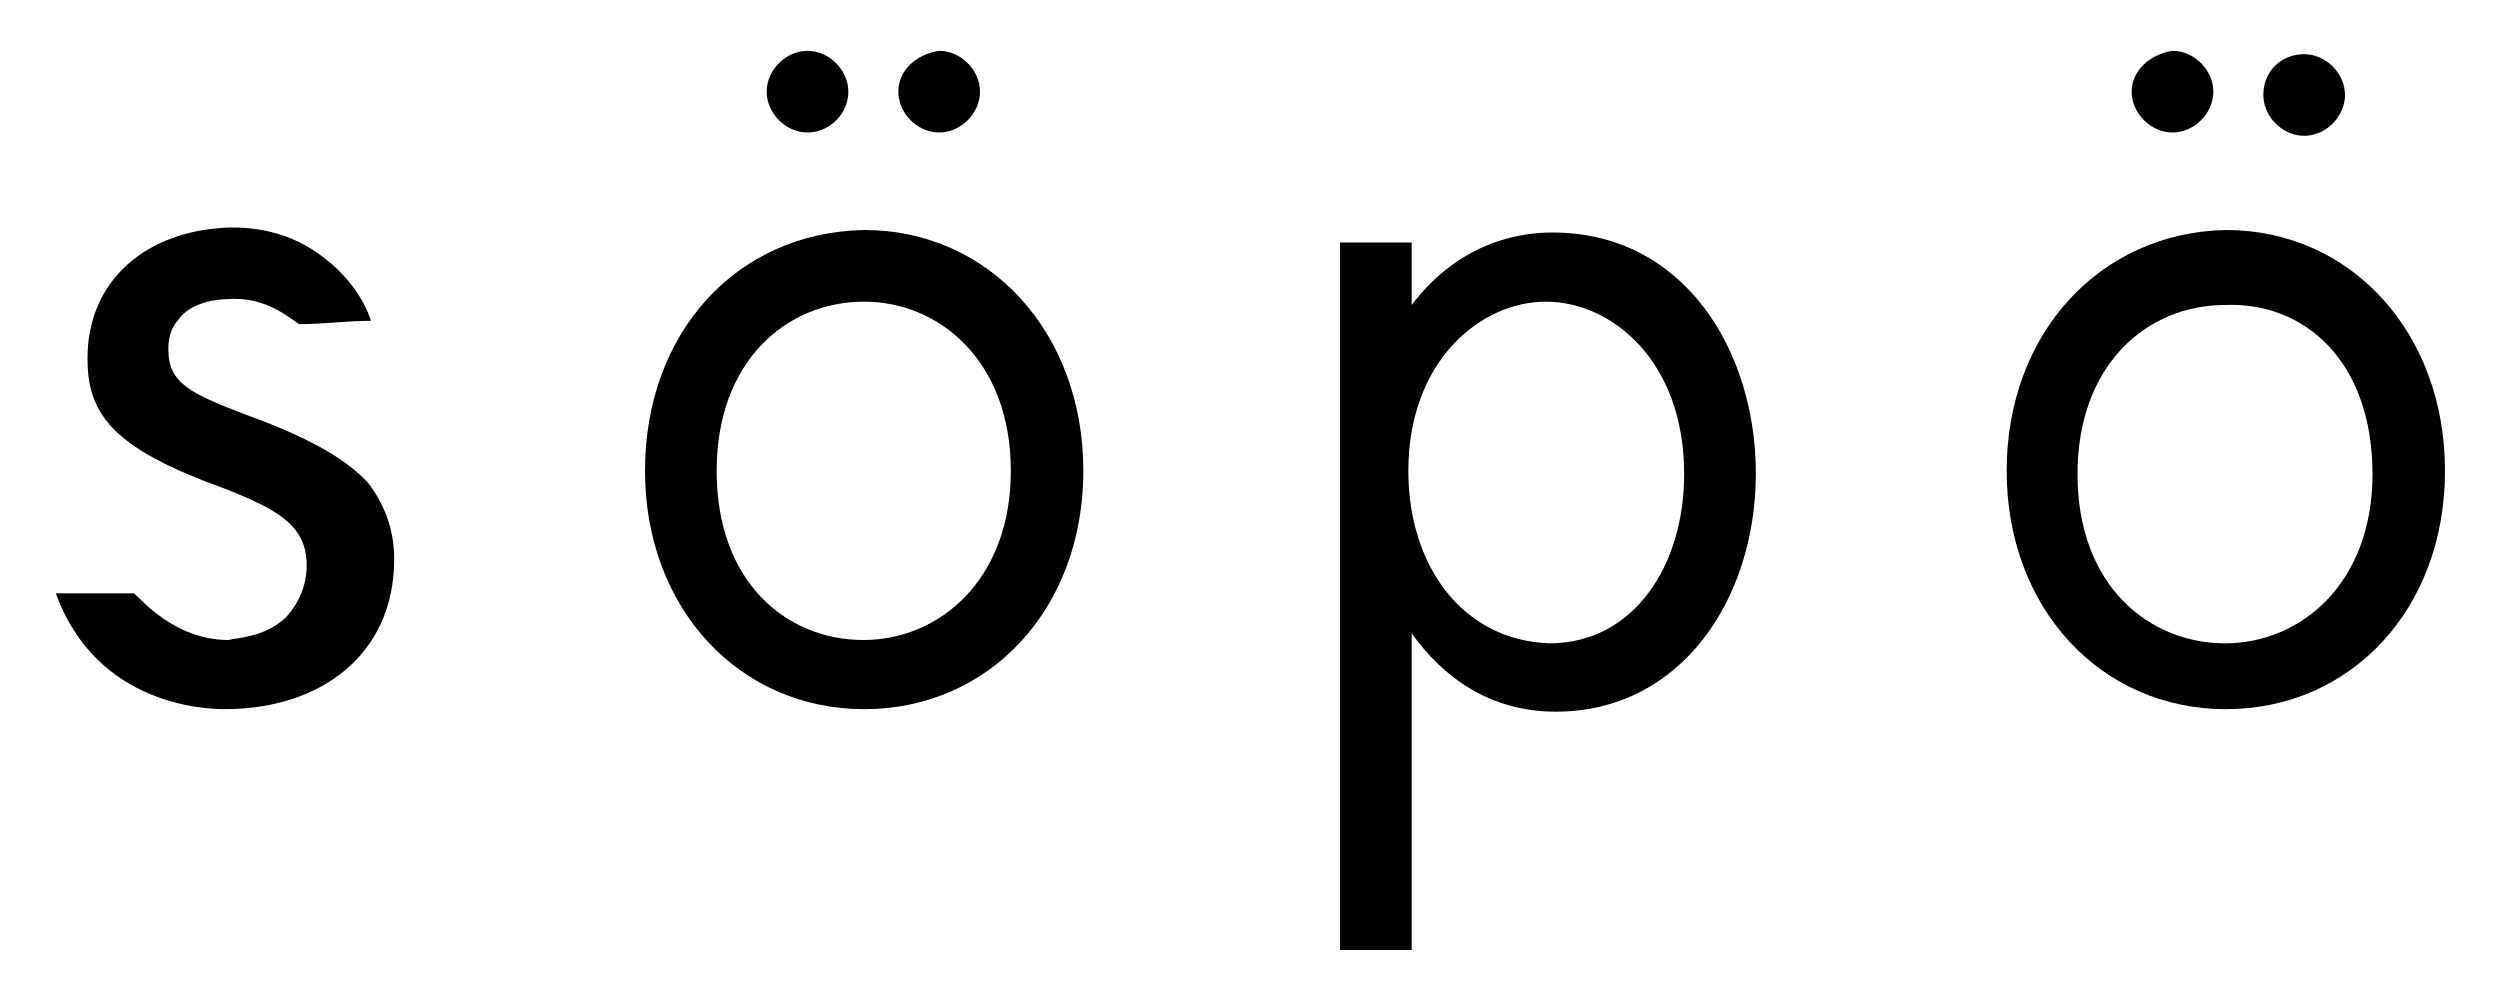 <?xml version="1.0" encoding="utf-8"?>
<!-- Generator: Adobe Illustrator 27.8.1, SVG Export Plug-In . SVG Version: 6.00 Build 0)  -->
<svg version="1.1" id="レイヤー_1" xmlns="http://www.w3.org/2000/svg" xmlns:xlink="http://www.w3.org/1999/xlink" x="0px"
	 y="0px" viewBox="0 0 300 120" style="enable-background:new 0 0 300 120;" xml:space="preserve">
<g>
	<g>
		<g>
			<path d="M10.5,43c0,2.6,0.4,5.3,2.6,7.9c2.6,3,7.1,5.3,14.3,7.9c5.6,2.3,9.4,4.1,9.4,9c0,2.3-0.8,4.5-2.6,6.4
				c-2.6,2.3-5.6,2.3-6.8,2.6c-6.4,0-10.5-4.9-11.3-5.6c-3,0-6.4,0-9.4,0c4.9,13.5,18,13.9,20.3,13.9c11.3,0,20.3-6.4,20.3-18
				c0-3-0.8-6-3-9c-2.3-2.6-6.4-5.3-14.7-8.3c-6.8-2.6-9.4-3.8-9.4-7.9c0-1.5,0.4-2.6,1.1-3.4c1.5-2.3,4.9-2.6,6-2.6
				c4.5-0.4,7.5,2.3,8.6,3c3,0,5.6-0.4,8.6-0.4c-0.4-1.5-2.3-5.6-7.1-8.6c-4.1-2.6-8.3-2.6-9.8-2.6C17.6,27.6,10.5,33.6,10.5,43z"/>
			<path d="M77.4,56.5c0,16.5,11.3,28.6,26.3,28.6s26.3-12,26.3-28.6s-11.3-28.9-26.3-28.9C88.3,27.9,77.4,40,77.4,56.5z
				 M121.3,56.5c0,13.1-8.6,20.3-17.7,20.3S86,70,86,56.5c0-13.1,8.3-20.3,17.7-20.3C112.7,36.2,121.3,43.3,121.3,56.5z"/>
			<path d="M169.4,36.6v-7.5h-8.6V114h8.6V76c3.8,5.3,9.4,9.4,17.3,9.4c15,0,24-13.5,24-28.6c0-14.7-8.6-28.9-24.4-28.9
				C182.9,27.9,175.4,28.7,169.4,36.6z M202.1,56.9c0,10.9-6,20.3-16.2,20.3c-10.5-0.4-16.9-9.4-16.9-20.7
				c0-13.1,8.6-20.3,16.5-20.3C193.4,36.2,202.1,43.3,202.1,56.9z"/>
			<path d="M101.8,11c0-2.6-2.3-4.9-4.9-4.9S92,8.4,92,11s2.3,4.9,4.9,4.9S101.8,13.7,101.8,11z"/>
			<path d="M107.8,11c0,2.6,2.3,4.9,4.9,4.9s4.9-2.3,4.9-4.9s-2.3-4.9-4.9-4.9C110,6.5,107.8,8.4,107.8,11z"/>
			<path d="M240.8,56.5c0,16.5,11.3,28.6,26.3,28.6s26.3-12,26.3-28.6s-11.3-28.9-26.3-28.9C252,27.9,240.8,40,240.8,56.5z
				 M284.7,56.9c0,13.1-8.6,20.3-17.7,20.3c-9,0-17.7-6.8-17.7-20.3c0-13.1,8.3-20.3,17.7-20.3C276.5,36.2,284.7,43.3,284.7,56.9z"
				/>
			<path d="M255.8,11c0,2.6,2.3,4.9,4.9,4.9s4.9-2.3,4.9-4.9s-2.3-4.9-4.9-4.9C258.1,6.5,255.8,8.4,255.8,11z"/>
			<path d="M271.6,11.4c0,2.6,2.3,4.9,4.9,4.9s4.9-2.3,4.9-4.9s-2.3-4.9-4.9-4.9S271.6,8.4,271.6,11.4z"/>
		</g>
	</g>
</g>
</svg>
